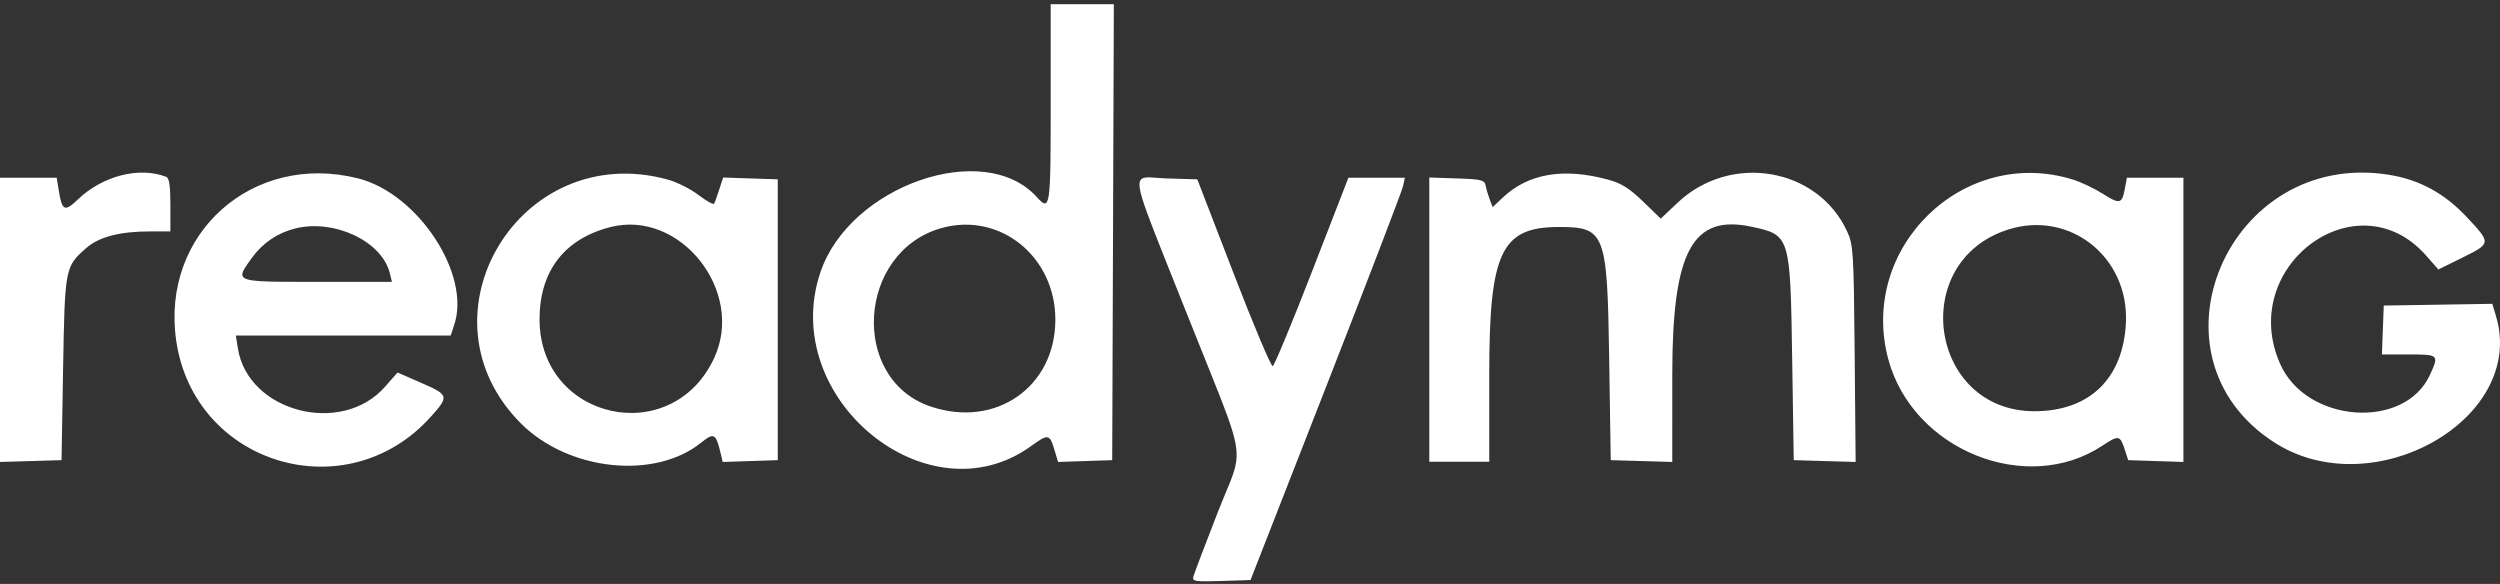 <?xml version="1.0" encoding="UTF-8"?> <svg xmlns="http://www.w3.org/2000/svg" width="137" height="32" viewBox="0 0 137 32" fill="none"><rect x="0" y="0" width="137" height="32" fill="#333333" stroke="none"/> <path fill-rule="evenodd" clip-rule="evenodd" d="M60.949 25.216L60.994 12.724L61.038 0.231H59.308H57.578V5.678C57.578 11.433 57.551 11.609 56.814 10.795C53.929 7.607 46.556 10.176 44.956 14.927C42.642 21.796 50.839 28.549 56.506 24.443C57.436 23.769 57.522 23.781 57.773 24.617L57.982 25.315L59.465 25.266L60.949 25.216ZM9.337 11.229C9.337 10.159 9.275 9.754 9.1 9.687C7.623 9.121 5.62 9.635 4.272 10.926C3.537 11.631 3.4 11.563 3.215 10.409L3.108 9.741H1.554H0V17.528V25.315L1.686 25.266L3.372 25.216L3.458 20.202C3.554 14.655 3.561 14.617 4.732 13.588C5.427 12.979 6.572 12.681 8.221 12.681H9.337V11.229ZM24.896 17.787C25.81 15.02 22.903 10.603 19.624 9.776C13.85 8.32 8.818 12.796 9.653 18.646C10.627 25.464 18.985 27.98 23.602 22.845C24.622 21.711 24.603 21.643 23.082 20.98L21.785 20.414L21.097 21.196C18.711 23.907 13.593 22.574 13.037 19.096L12.924 18.387H18.811H24.699L24.896 17.787ZM38.281 10.688C37.85 10.359 37.095 9.979 36.602 9.843C28.493 7.606 22.65 17.314 28.555 23.212C31.148 25.802 35.872 26.306 38.413 24.264C39.127 23.69 39.229 23.744 39.49 24.834L39.605 25.316L41.113 25.266L42.621 25.216V17.522V9.828L41.124 9.778L39.627 9.728L39.415 10.383C39.299 10.743 39.173 11.094 39.134 11.162C39.095 11.23 38.711 11.016 38.281 10.688ZM90.04 11.043C89.304 10.329 88.85 10.043 88.151 9.851C85.692 9.177 83.751 9.504 82.352 10.827L81.797 11.353L81.638 10.936C81.551 10.707 81.45 10.364 81.414 10.174C81.355 9.864 81.19 9.823 79.837 9.778L78.326 9.728V17.515V25.303H79.969H81.611V20.483C81.611 13.828 82.267 12.441 85.415 12.44C87.96 12.438 88.077 12.74 88.182 19.589L88.268 25.216L89.954 25.266L91.64 25.315L91.641 20.511C91.642 13.766 92.742 11.725 95.998 12.427C98.095 12.878 98.108 12.919 98.21 19.589L98.297 25.216L99.993 25.266L101.689 25.316L101.636 19.387C101.585 13.786 101.562 13.415 101.218 12.672C99.597 9.17 94.828 8.369 91.928 11.113L91.009 11.981L90.04 11.043ZM115.228 10.615C114.78 10.331 114.055 9.986 113.617 9.848C107.603 7.959 101.825 13.578 103.483 19.703C104.826 24.665 111.057 27.174 115.209 24.424C116.108 23.828 116.18 23.842 116.446 24.663L116.625 25.216L118.138 25.266L119.651 25.316V17.529V9.741H118.102H116.554L116.44 10.348C116.284 11.181 116.163 11.208 115.228 10.615ZM135.194 11.911C133.958 10.589 132.576 9.839 130.889 9.574C122.09 8.194 117.269 19.52 124.642 24.251C130.064 27.73 138.463 22.938 136.781 17.325L136.579 16.649L133.604 16.697L130.63 16.744L130.58 18.084L130.529 19.424H132.006C133.651 19.424 133.667 19.439 133.158 20.548C131.767 23.577 126.397 23.189 124.958 19.955C122.576 14.604 129.166 9.704 132.955 14.008L133.624 14.768L134.937 14.119C136.519 13.336 136.52 13.328 135.194 11.911ZM69.745 20.065C69.656 20.095 68.689 17.804 67.598 14.973L65.613 9.828L63.929 9.778C63.223 9.757 62.74 9.636 62.543 9.821C62.16 10.18 62.858 11.692 65.099 17.339C67.218 22.679 67.906 24.03 67.746 25.273C67.654 25.998 67.273 26.685 66.721 28.105C66.043 29.844 65.45 31.407 65.402 31.577C65.322 31.861 65.447 31.883 66.921 31.837L68.528 31.787L72.653 21.239C74.922 15.438 76.825 10.478 76.882 10.217L76.986 9.741H75.439H73.892L71.9 14.876C70.804 17.7 69.835 20.035 69.745 20.065ZM13.816 14.114C14.396 13.313 15.219 12.758 16.182 12.519C18.32 11.988 20.938 13.227 21.362 14.972L21.478 15.447H17.396C14.467 15.447 13.418 15.457 13.291 15.12C13.218 14.924 13.455 14.612 13.816 14.114ZM29.567 17.498C29.567 14.855 30.93 13.085 33.457 12.442C37.273 11.473 40.827 15.951 39.143 19.606C36.829 24.628 29.567 23.029 29.567 17.498ZM50.985 22.272C46.542 20.758 46.99 13.773 51.612 12.493C54.803 11.61 57.84 14.065 57.834 17.522C57.828 21.214 54.551 23.487 50.985 22.272ZM111.496 22.535C105.725 22.542 104.535 14.322 110.054 12.577C113.426 11.51 116.678 14.093 116.5 17.695C116.349 20.747 114.505 22.531 111.496 22.535Z" fill="white"></path> </svg> 